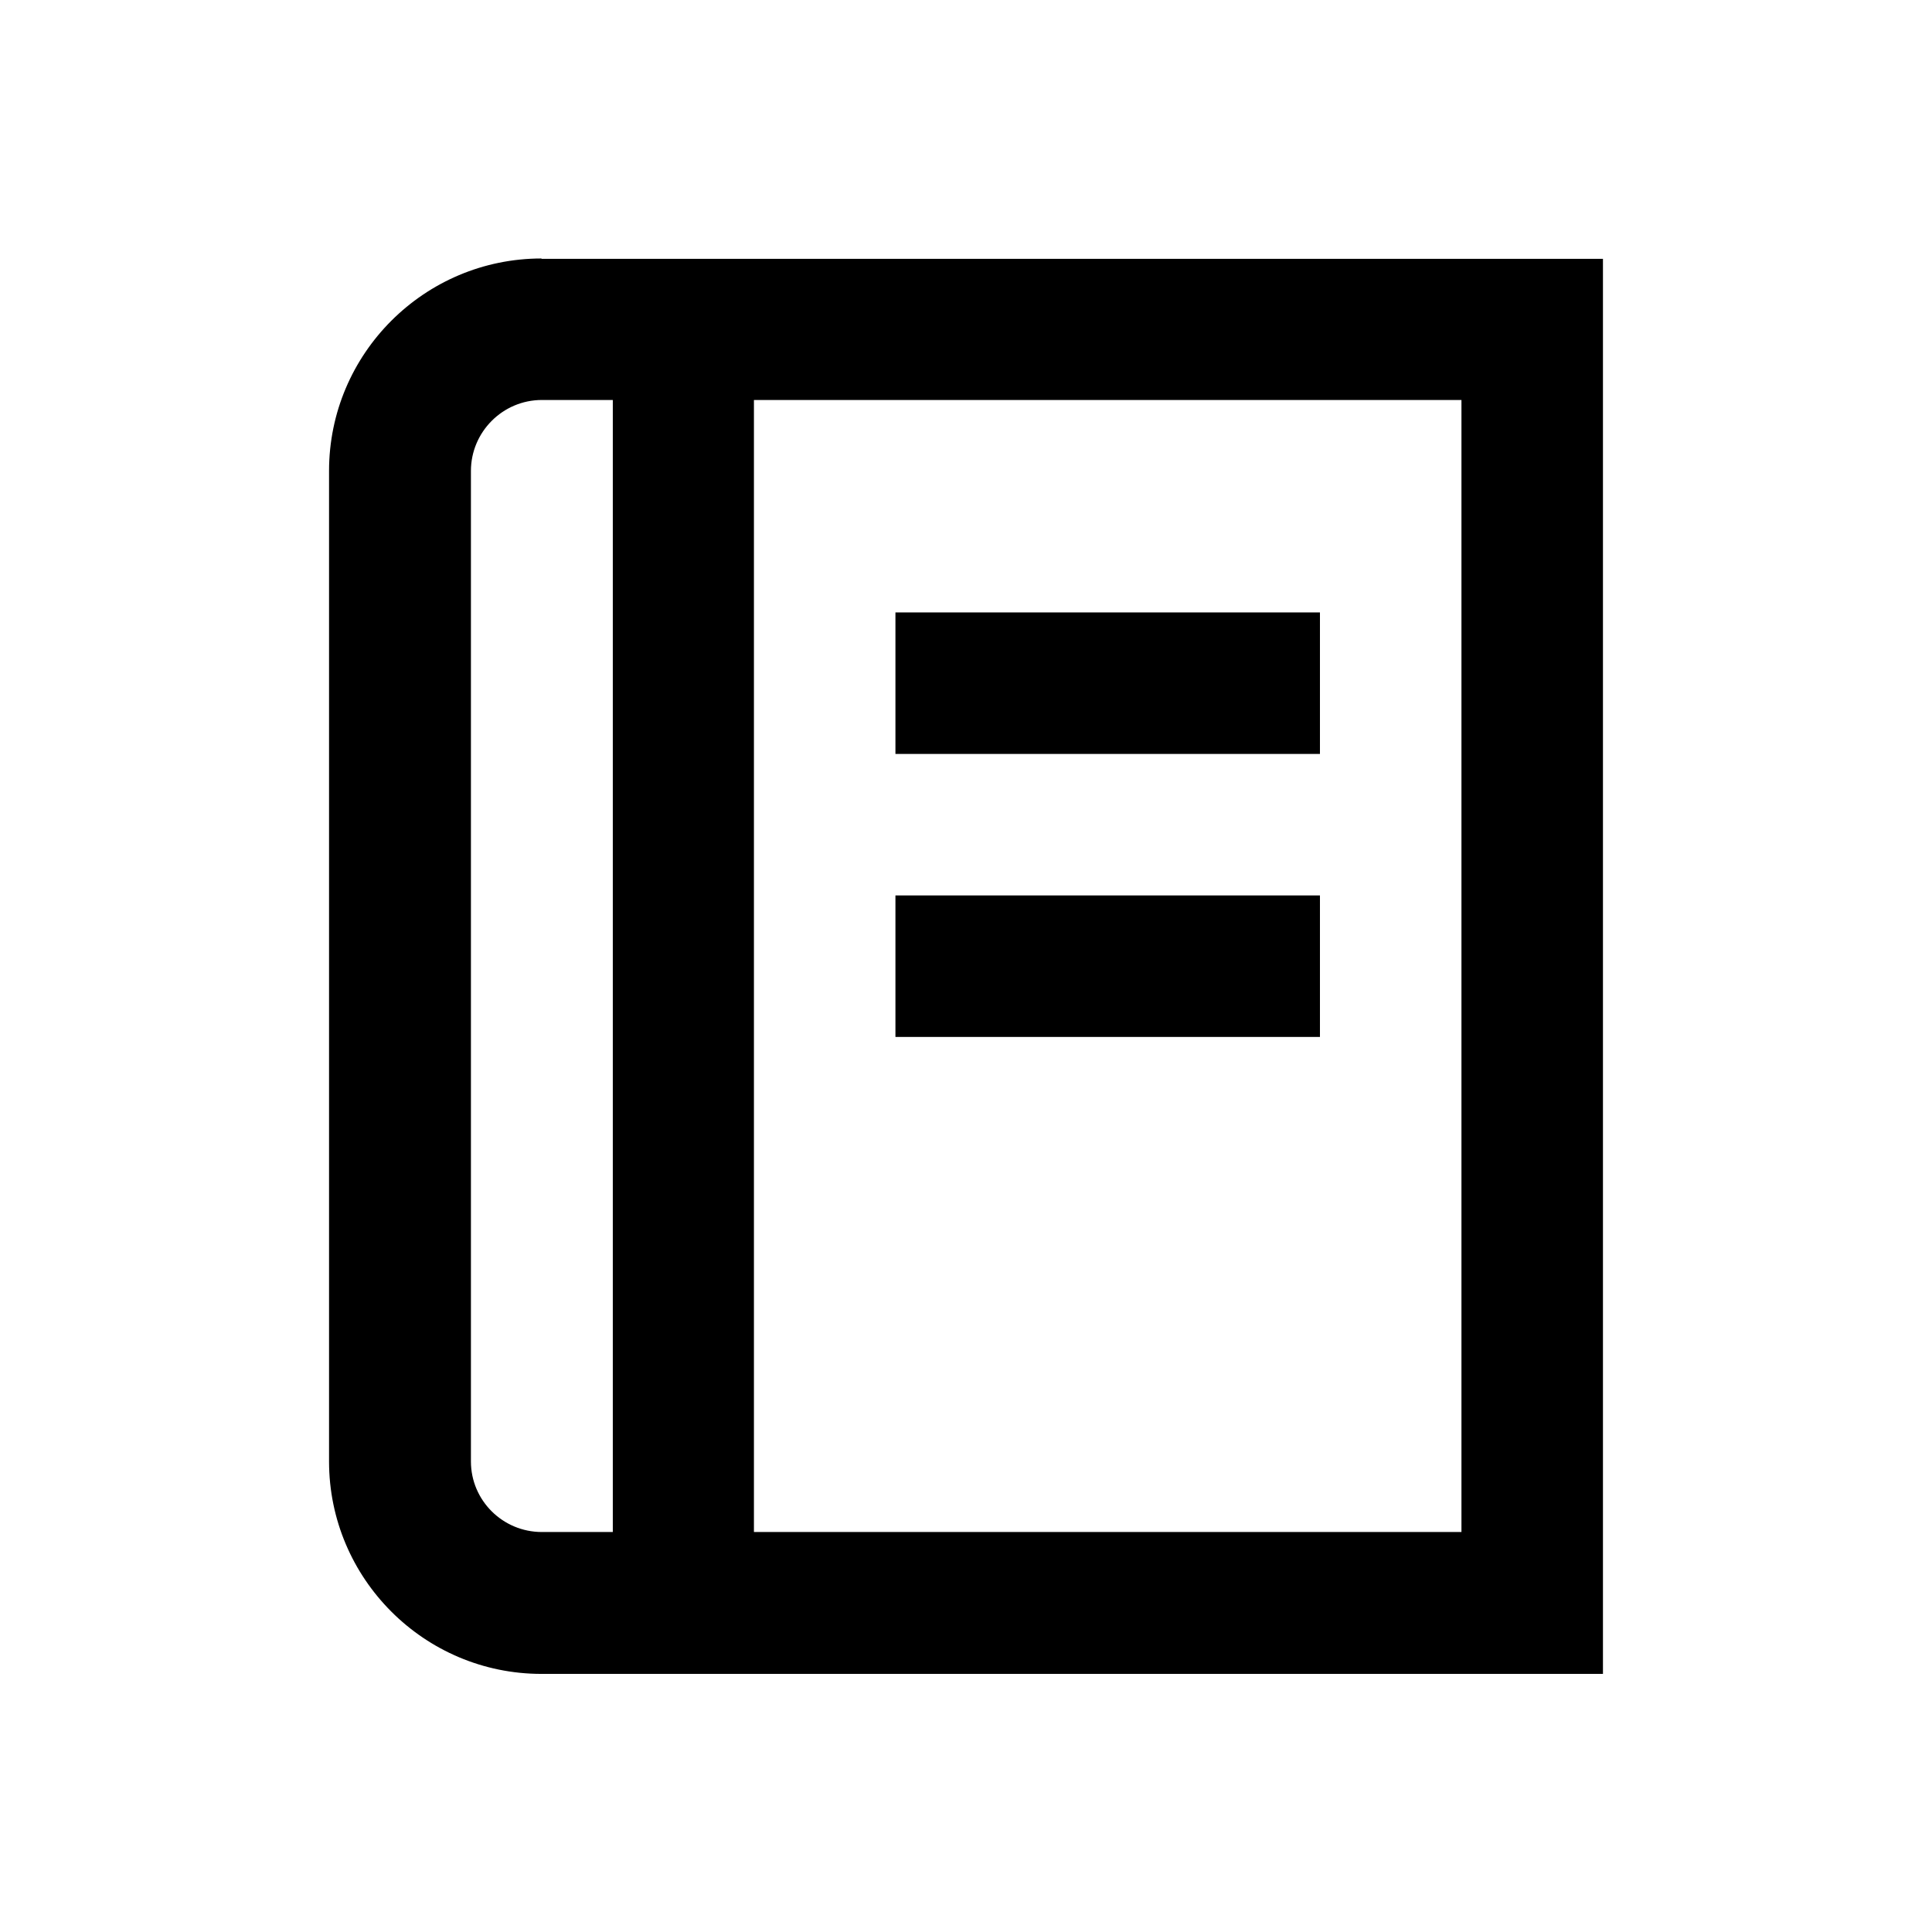 <?xml version="1.0" encoding="utf-8"?>
<!-- Generator: Adobe Illustrator 18.0.0, SVG Export Plug-In . SVG Version: 6.00 Build 0)  -->
<!DOCTYPE svg PUBLIC "-//W3C//DTD SVG 1.1//EN" "http://www.w3.org/Graphics/SVG/1.1/DTD/svg11.dtd">
<svg version="1.1" id="Layer_1" xmlns="http://www.w3.org/2000/svg" xmlns:xlink="http://www.w3.org/1999/xlink" x="0px" y="0px"
	 viewBox="0 0 512 512" enable-background="new 0 0 512 512" xml:space="preserve">
<g>
	<path d="M143.5,68.5c-31,0-56.3,25.2-56.3,56.3v262.5c0,31,25.2,56.3,56.3,56.3h281.3v-375H143.5z M124.8,387.3V124.8
		c0-10.3,8.4-18.8,18.8-18.8h18.8v300h-18.8C133.2,406,124.8,397.6,124.8,387.3z M387.3,406H199.8V106h187.5V406z"/>
	<rect x="237.3" y="162.3" width="112.5" height="37.5"/>
	<rect x="237.3" y="237.3" width="112.5" height="37.5"/>
</g>
</svg>

